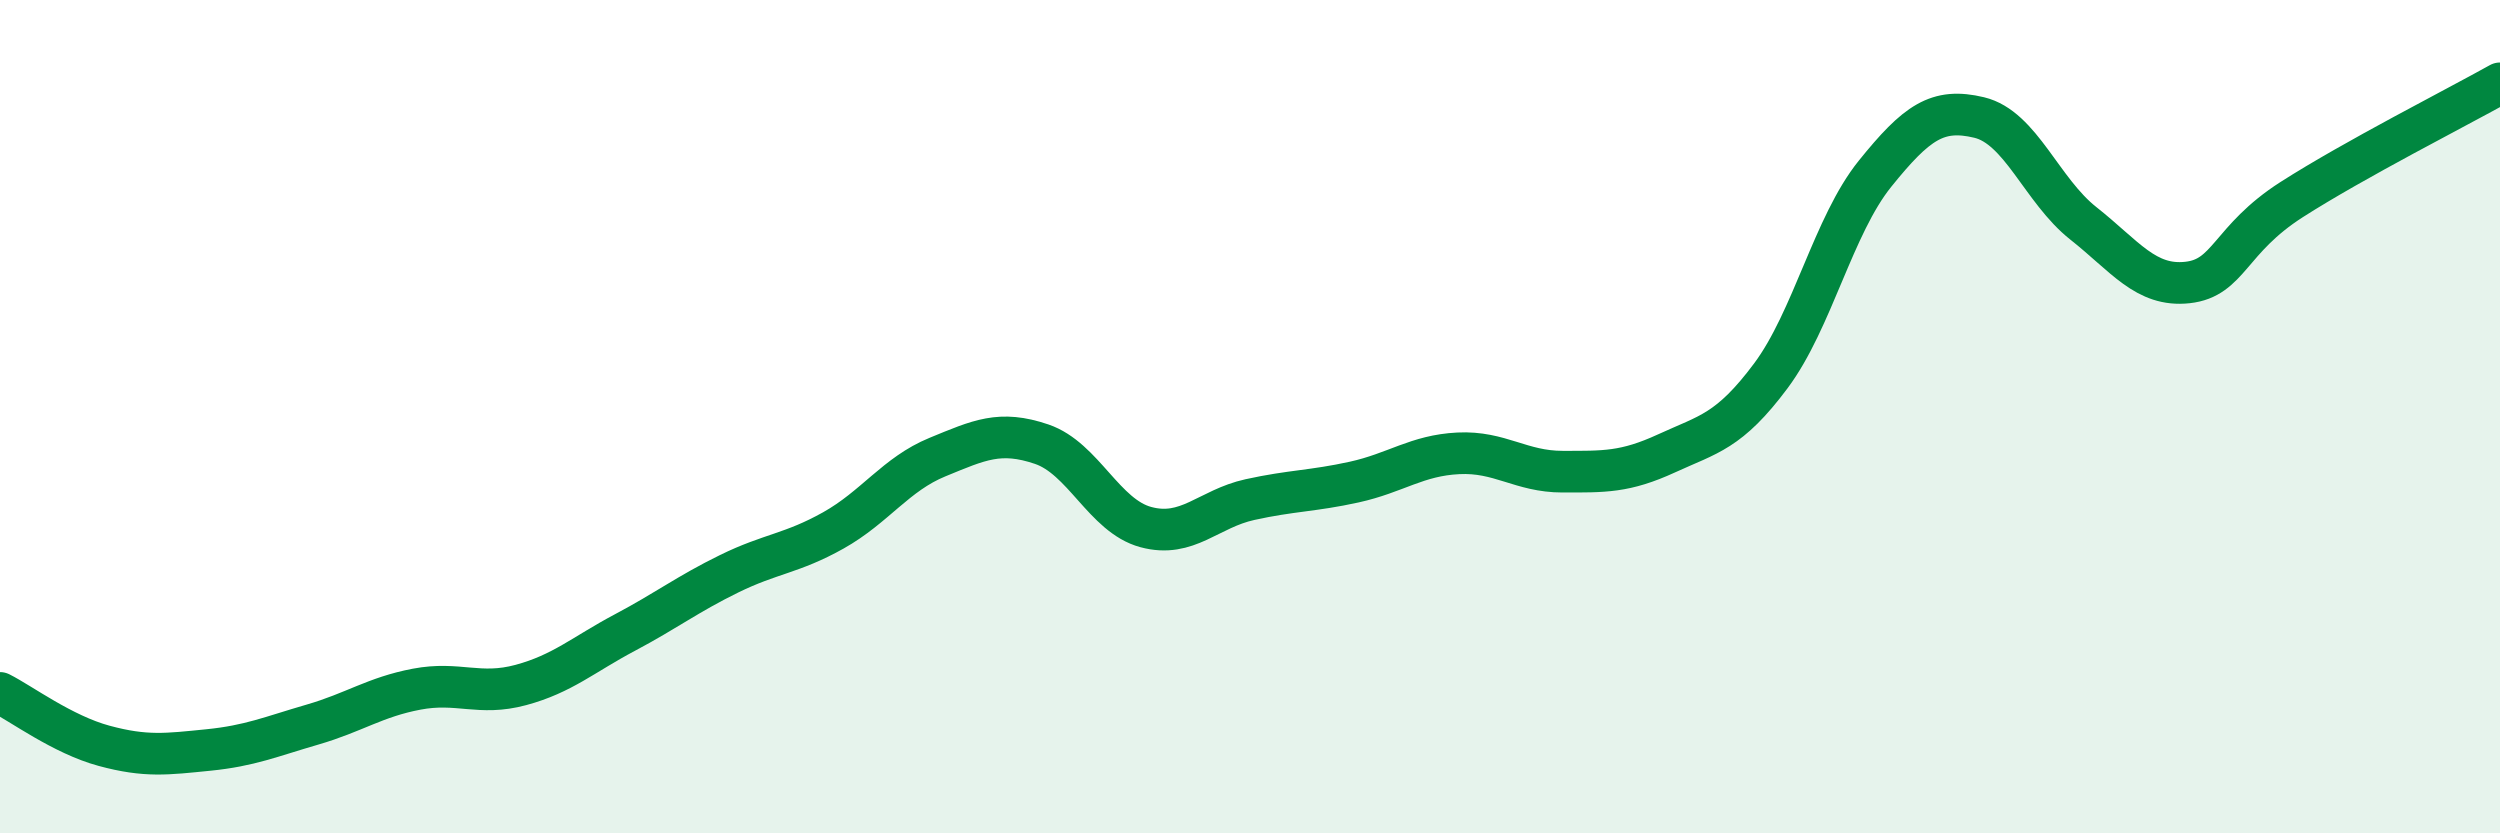 
    <svg width="60" height="20" viewBox="0 0 60 20" xmlns="http://www.w3.org/2000/svg">
      <path
        d="M 0,16.63 C 0.5,16.88 1.5,17.63 2.5,17.9 C 3.5,18.17 4,18.1 5,18 C 6,17.9 6.5,17.68 7.5,17.39 C 8.5,17.1 9,16.73 10,16.54 C 11,16.35 11.5,16.71 12.5,16.44 C 13.5,16.17 14,15.71 15,15.18 C 16,14.65 16.5,14.26 17.5,13.77 C 18.5,13.28 19,13.29 20,12.73 C 21,12.17 21.5,11.38 22.5,10.97 C 23.5,10.56 24,10.32 25,10.66 C 26,11 26.5,12.38 27.5,12.65 C 28.5,12.92 29,12.21 30,11.99 C 31,11.77 31.5,11.79 32.5,11.57 C 33.5,11.35 34,10.93 35,10.88 C 36,10.83 36.5,11.32 37.5,11.32 C 38.5,11.32 39,11.34 40,10.88 C 41,10.42 41.5,10.36 42.5,9.02 C 43.5,7.68 44,5.41 45,4.17 C 46,2.93 46.5,2.58 47.5,2.82 C 48.5,3.06 49,4.57 50,5.36 C 51,6.15 51.5,6.89 52.5,6.78 C 53.5,6.67 53.5,5.75 55,4.79 C 56.5,3.83 59,2.56 60,2L60 20L0 20Z"
        fill="#008740"
        opacity="0.1"
        stroke-linecap="round"
        stroke-linejoin="round"
      />
      <path
        d="M 0,16.63 C 0.5,16.88 1.5,17.63 2.5,17.9 C 3.5,18.17 4,18.1 5,18 C 6,17.9 6.5,17.68 7.5,17.39 C 8.5,17.1 9,16.73 10,16.54 C 11,16.35 11.5,16.71 12.5,16.44 C 13.5,16.17 14,15.71 15,15.18 C 16,14.65 16.5,14.26 17.5,13.77 C 18.5,13.28 19,13.29 20,12.73 C 21,12.17 21.5,11.38 22.5,10.97 C 23.5,10.56 24,10.32 25,10.66 C 26,11 26.5,12.38 27.5,12.65 C 28.5,12.92 29,12.21 30,11.99 C 31,11.77 31.5,11.79 32.5,11.57 C 33.5,11.35 34,10.93 35,10.88 C 36,10.83 36.5,11.32 37.5,11.32 C 38.5,11.32 39,11.34 40,10.88 C 41,10.42 41.5,10.36 42.5,9.02 C 43.5,7.68 44,5.41 45,4.17 C 46,2.93 46.5,2.58 47.5,2.82 C 48.5,3.06 49,4.57 50,5.36 C 51,6.15 51.5,6.89 52.5,6.78 C 53.5,6.67 53.5,5.75 55,4.79 C 56.5,3.83 59,2.56 60,2"
        stroke="#008740"
        stroke-width="1"
        fill="none"
        stroke-linecap="round"
        stroke-linejoin="round"
      />
    </svg>
  
